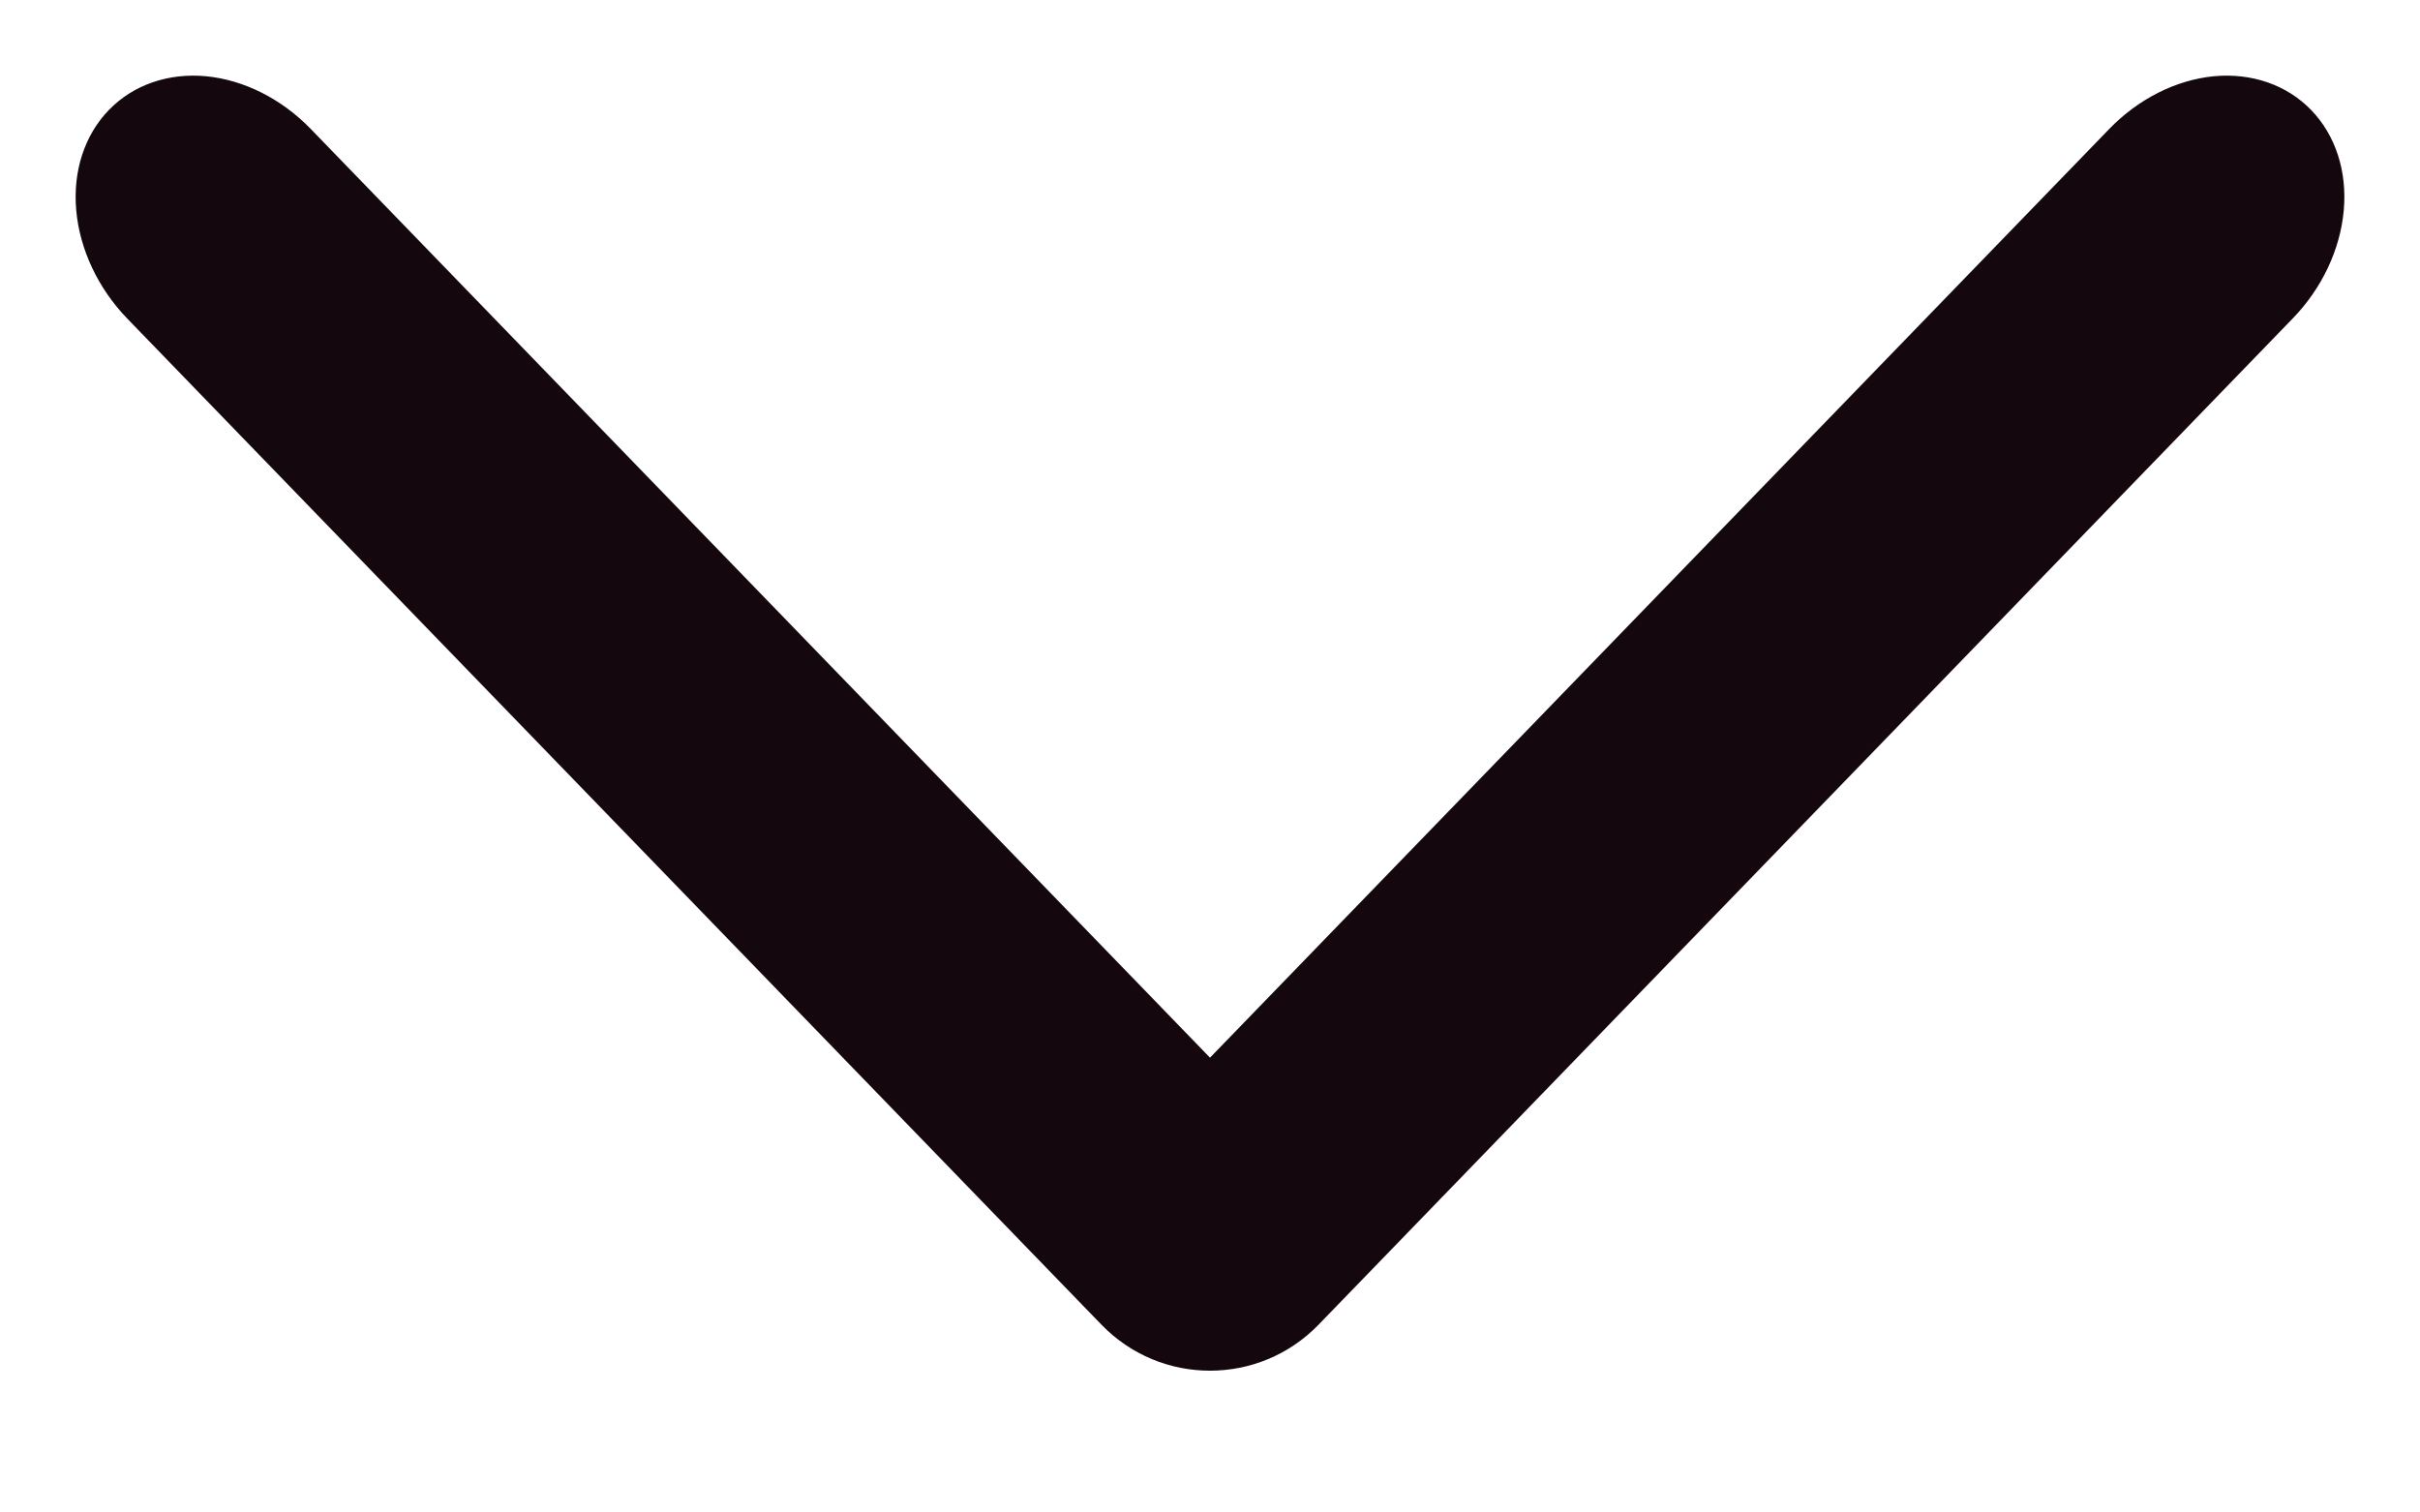 <svg width="16" height="10" viewBox="0 0 16 10" fill="none" xmlns="http://www.w3.org/2000/svg">
<path d="M0.504 1.39C0.481 1.132 0.559 0.893 0.72 0.727C0.881 0.561 1.112 0.481 1.362 0.504C1.612 0.528 1.861 0.653 2.054 0.852L8 6.993L13.946 0.852C14.139 0.653 14.388 0.528 14.638 0.504C14.888 0.481 15.119 0.561 15.28 0.727C15.441 0.893 15.519 1.132 15.496 1.39C15.473 1.649 15.352 1.906 15.159 2.105L9.213 8.247L8.718 8.758C8.325 9.164 7.675 9.164 7.282 8.758L6.787 8.247L0.841 2.106C0.648 1.906 0.527 1.649 0.504 1.39Z" fill="#14080E"/>
</svg>
